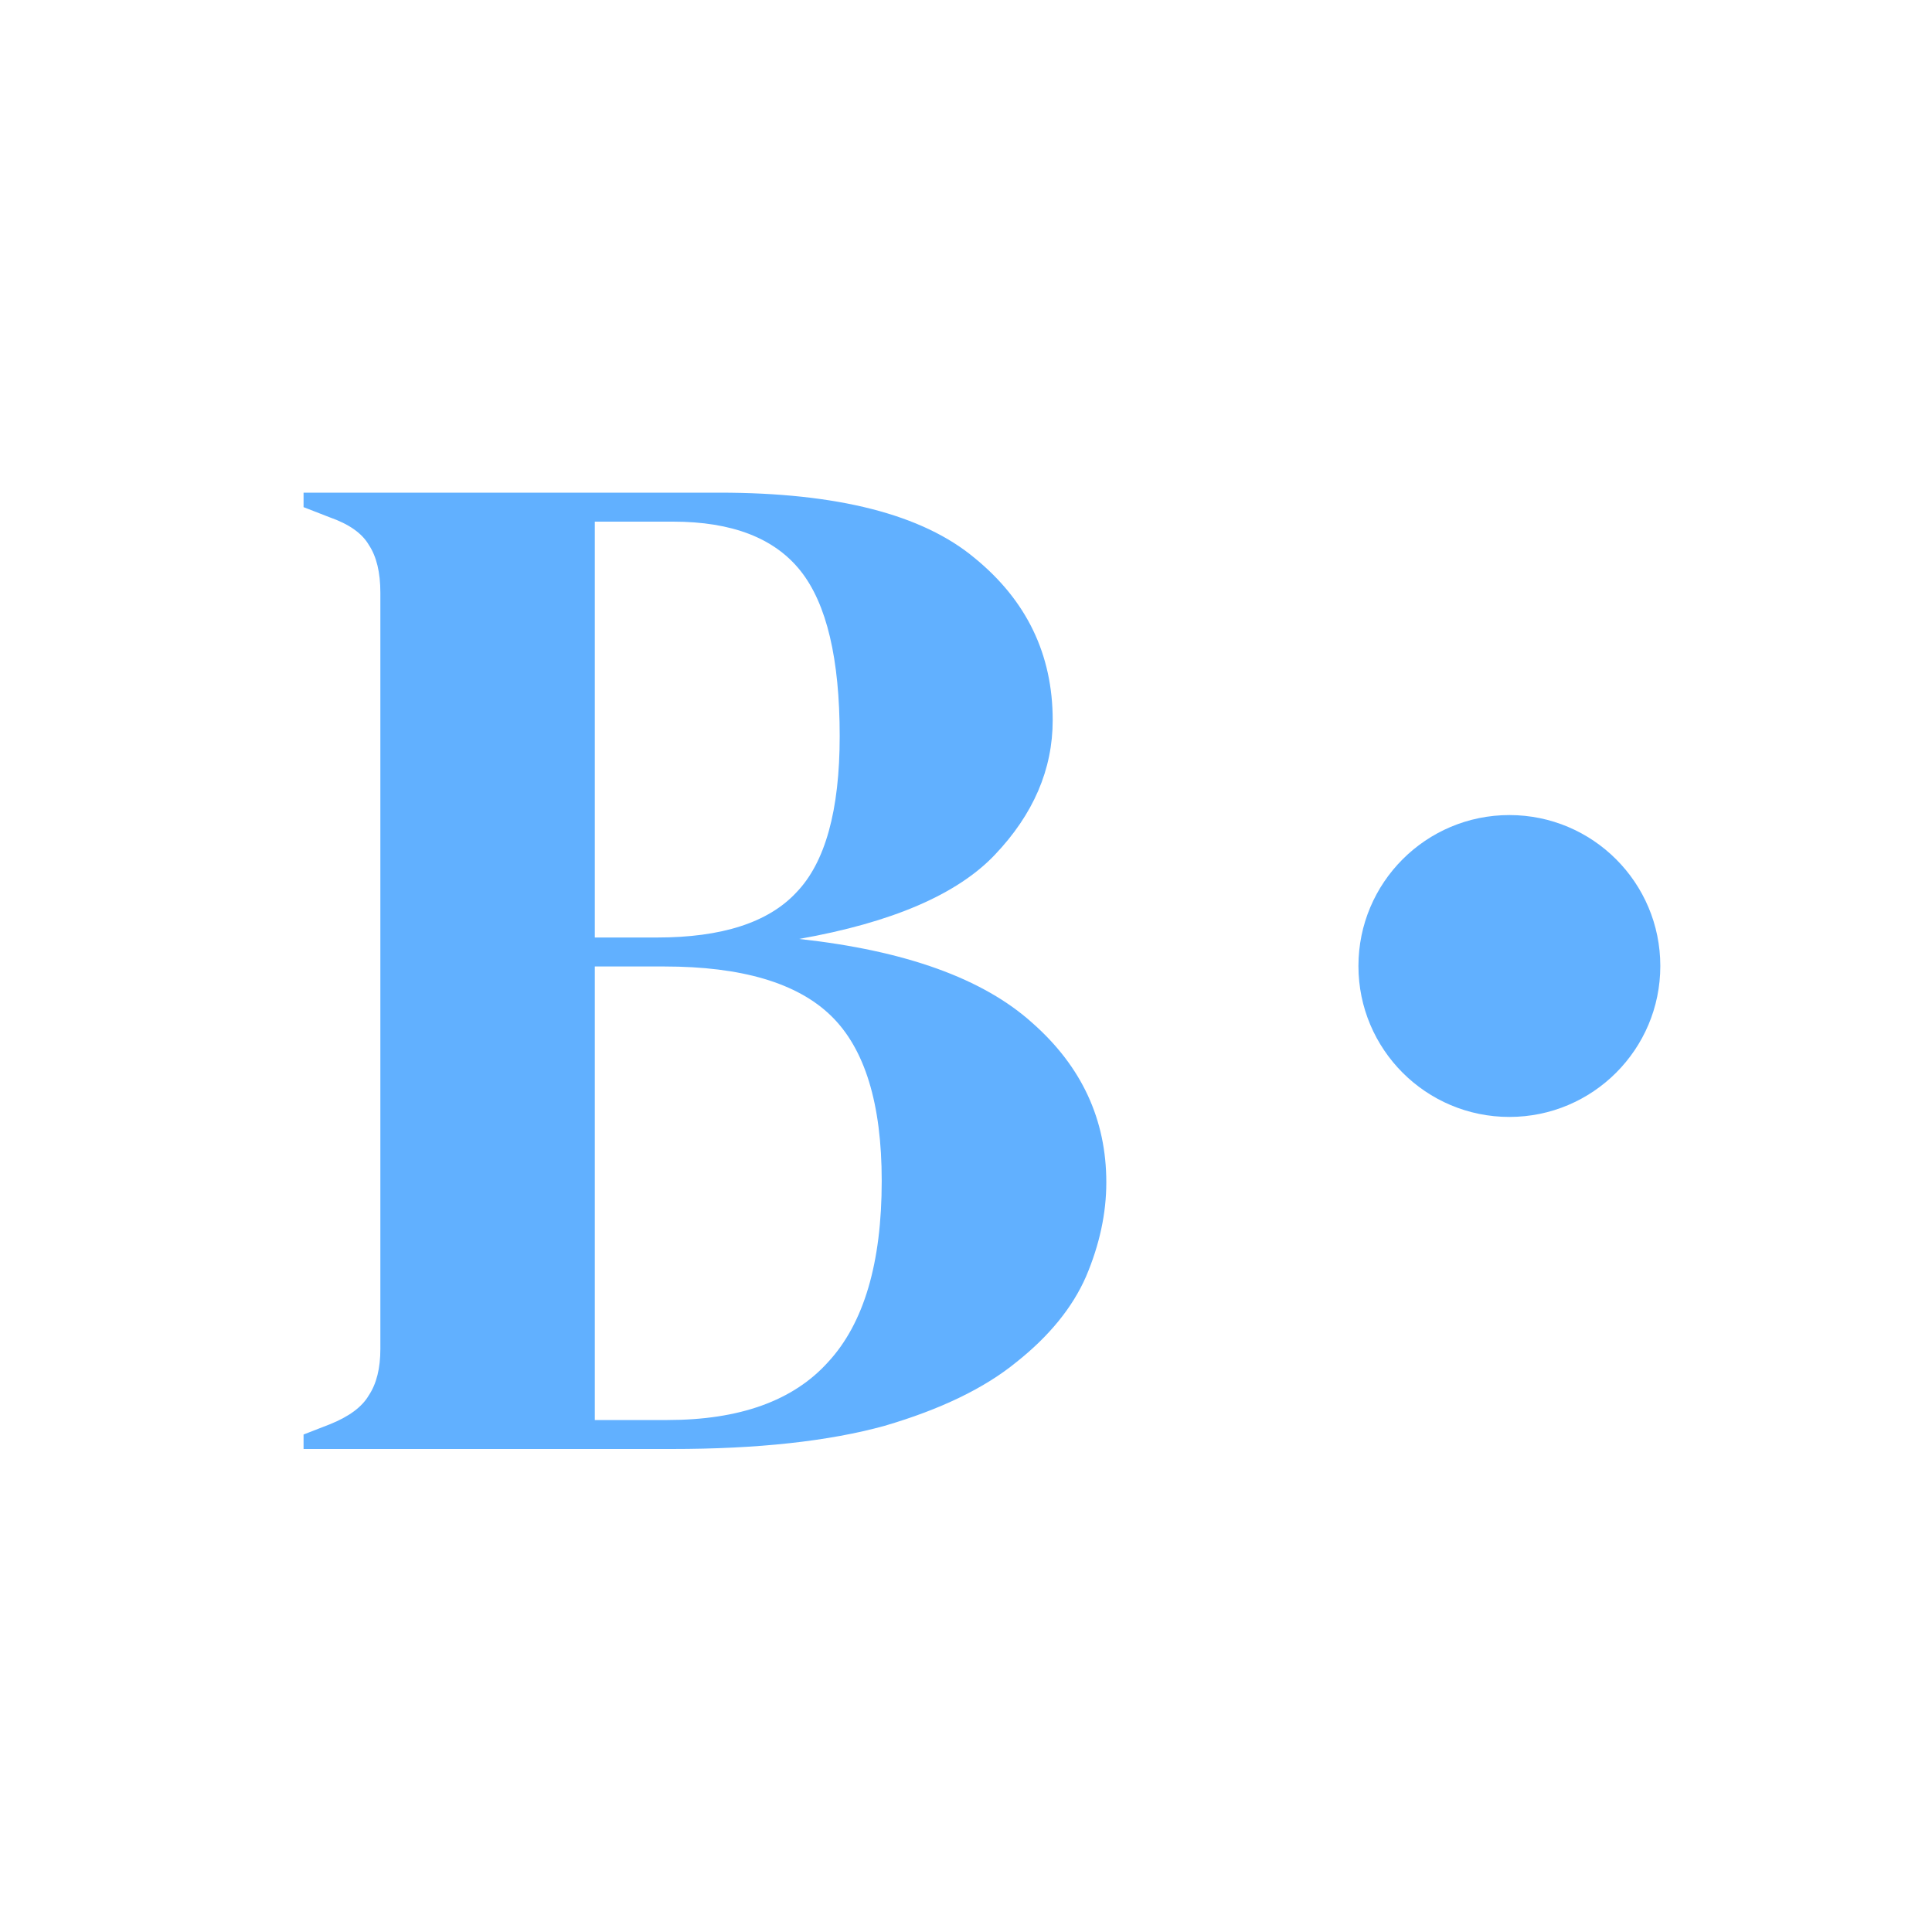 <svg xmlns="http://www.w3.org/2000/svg" width="64" height="64" fill="none"><path fill="#fff" d="M0 0h64v64H0z"/><path fill="#61B0FF" d="M10.056 48v-.48l.864-.336c.64-.256 1.072-.576 1.296-.96.256-.384.384-.896.384-1.536V19.632c0-.672-.128-1.2-.384-1.584-.224-.384-.656-.688-1.296-.912l-.864-.336v-.48h13.776c3.904 0 6.72.72 8.448 2.16 1.728 1.408 2.592 3.2 2.592 5.376 0 1.632-.64 3.12-1.92 4.464-1.248 1.312-3.408 2.24-6.48 2.784 3.52.384 6.096 1.312 7.728 2.784 1.632 1.44 2.448 3.2 2.448 5.28 0 1.024-.224 2.064-.672 3.12-.448 1.024-1.216 1.968-2.304 2.832-1.056.864-2.512 1.568-4.368 2.112-1.856.512-4.208.768-7.056.768H10.056Zm9.648-16.944h2.064c2.144 0 3.68-.496 4.608-1.488.96-.992 1.44-2.72 1.44-5.184 0-2.56-.432-4.384-1.296-5.472-.864-1.088-2.272-1.632-4.224-1.632h-2.592v13.776Zm0 15.984h2.4c2.4 0 4.176-.64 5.328-1.92 1.184-1.28 1.776-3.28 1.776-6 0-2.56-.56-4.384-1.68-5.472-1.12-1.088-2.96-1.632-5.52-1.632h-2.304V47.04Z"/><circle cx="50" cy="32" r="5" fill="#61B0FF"/></svg>